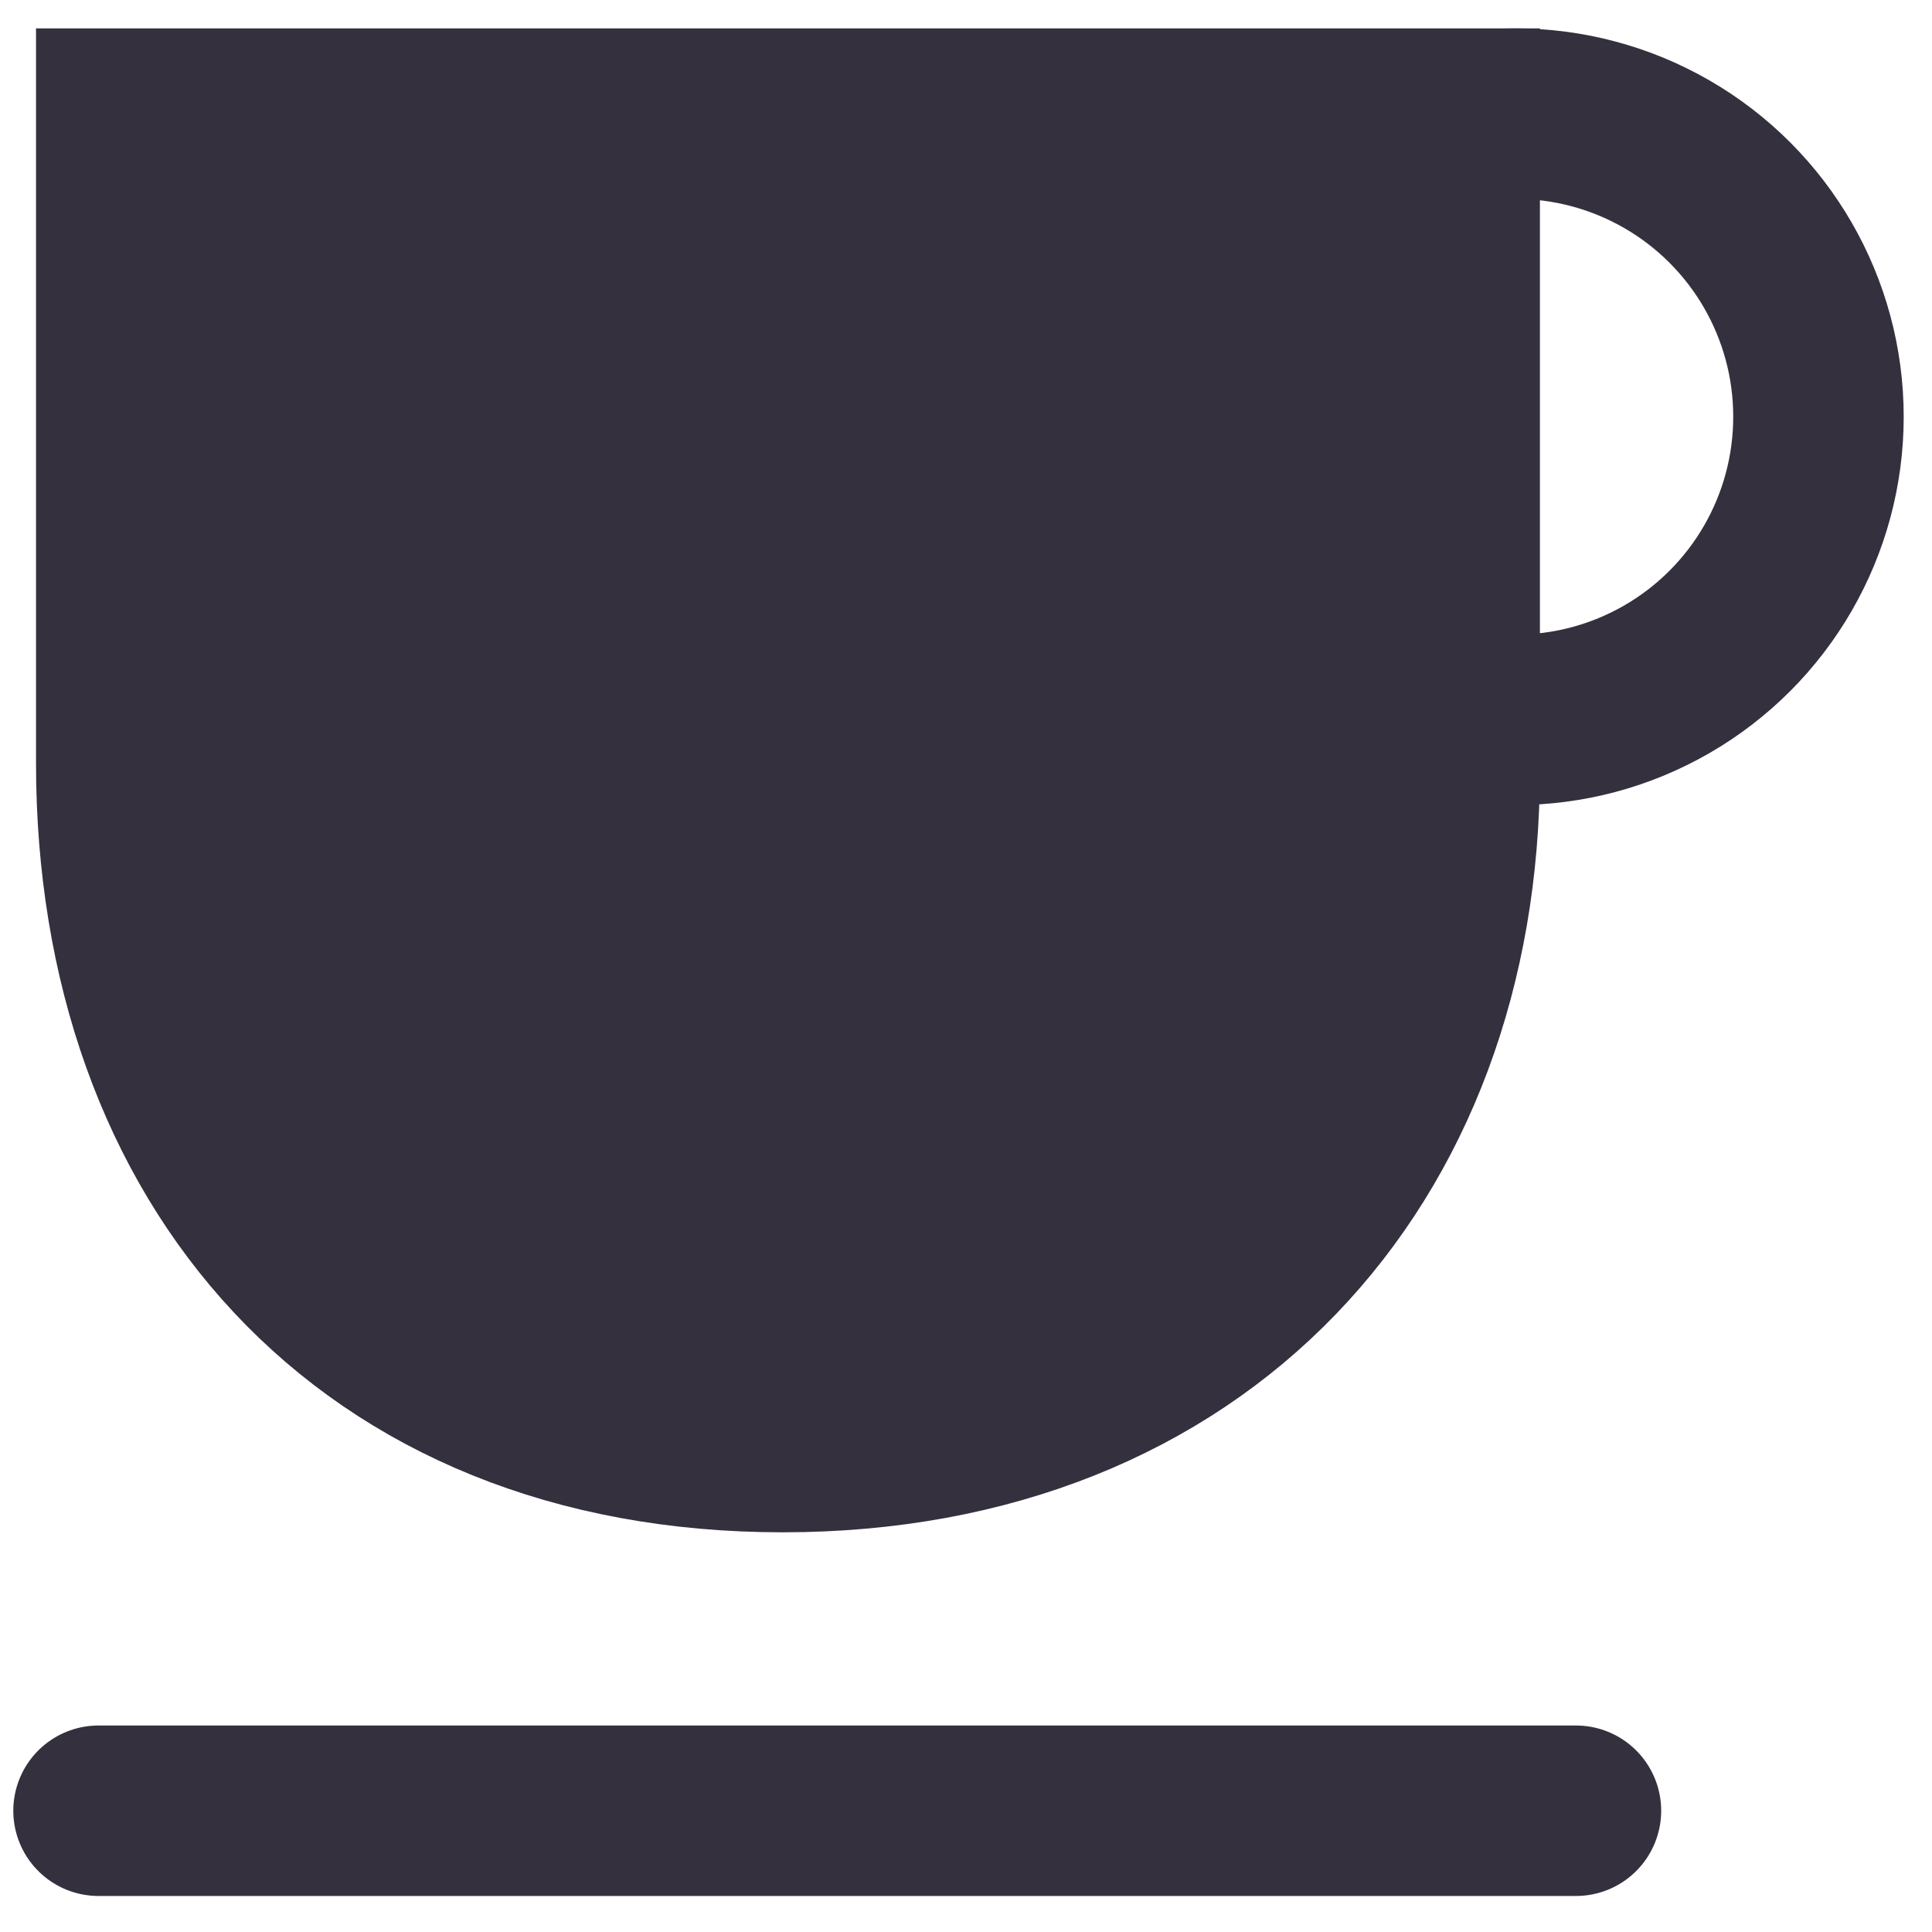 <svg width="17" height="17" viewBox="0 0 17 17" fill="none" xmlns="http://www.w3.org/2000/svg">
<path fill-rule="evenodd" clip-rule="evenodd" d="M1.067 1C1.067 1 1.067 3.208 1.067 6.715C1.067 10.221 3.236 12.733 6.887 12.733C10.538 12.733 12.8 10.221 12.8 6.77C12.8 3.319 12.8 1 12.8 1L1.067 1Z" fill="#34303D" stroke="#34303D" stroke-width="1.5"/>
<circle cx="13.334" cy="3.667" r="2.667" stroke="#34303D" stroke-width="1.5"/>
<path d="M0.867 15.933H13.867" stroke="#34303D" stroke-width="1.5" stroke-linecap="round"/>
</svg>
